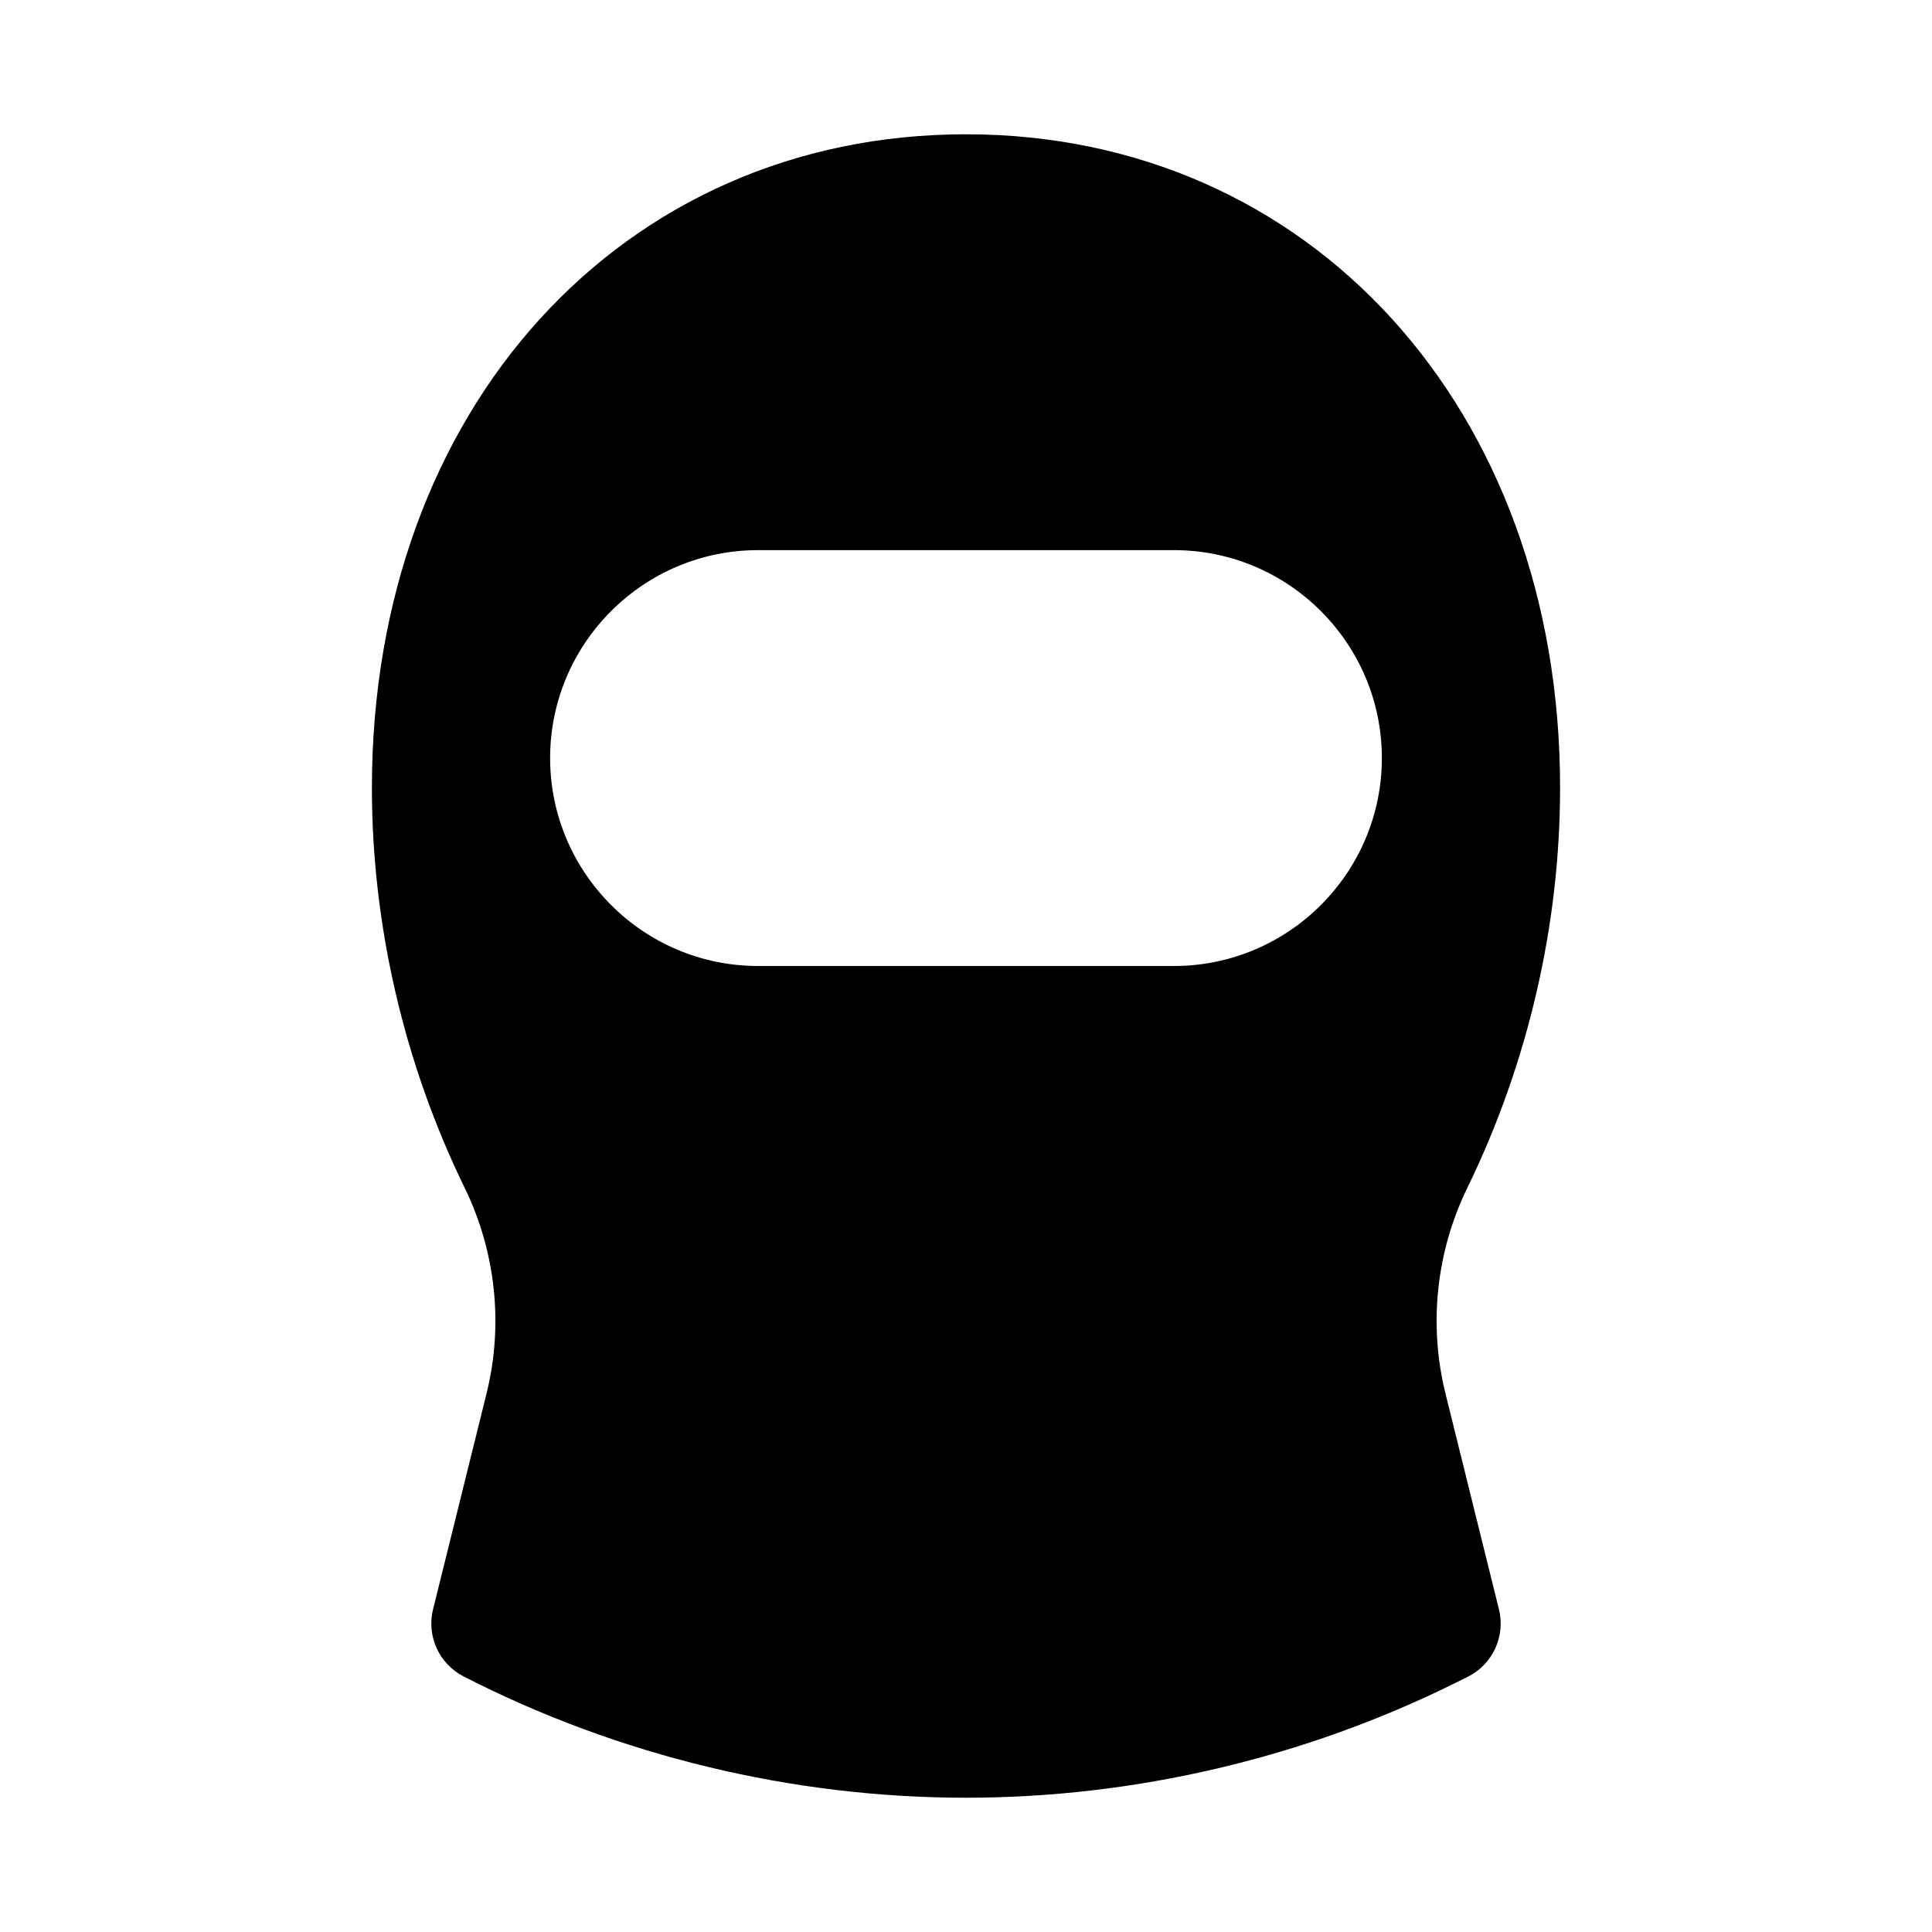 <?xml version="1.0" encoding="UTF-8"?>
<!-- Uploaded to: ICON Repo, www.iconrepo.com, Generator: ICON Repo Mixer Tools -->
<svg fill="#000000" width="800px" height="800px" version="1.1" viewBox="144 144 512 512" xmlns="http://www.w3.org/2000/svg">
 <path d="m527.06 513.28c-4.512-18.203-2.461-37.547 5.789-54.465 16.09-33.02 24.59-69.688 24.59-106.05 0-100.35-66.215-173.18-157.44-173.18-91.227 0-157.44 72.832-157.44 173.18 0 36.363 8.5 73.031 24.594 106.05 8.25 16.922 10.301 36.262 5.789 54.465l-14.176 57.195c-1.762 7.098 1.598 14.469 8.102 17.805 41.043 21.02 87.066 32.137 133.11 32.137h0.008c44.777 0 89.691-10.547 129.87-30.504l3.106-1.543c6.609-3.289 10.047-10.727 8.273-17.887zm-71.957-113.28h-110.21c-30.383 0-55.105-24.723-55.105-55.105 0-30.383 24.723-55.105 55.105-55.105h110.21c30.383 0 55.105 24.723 55.105 55.105 0 30.383-24.723 55.105-55.105 55.105z"/>
</svg>